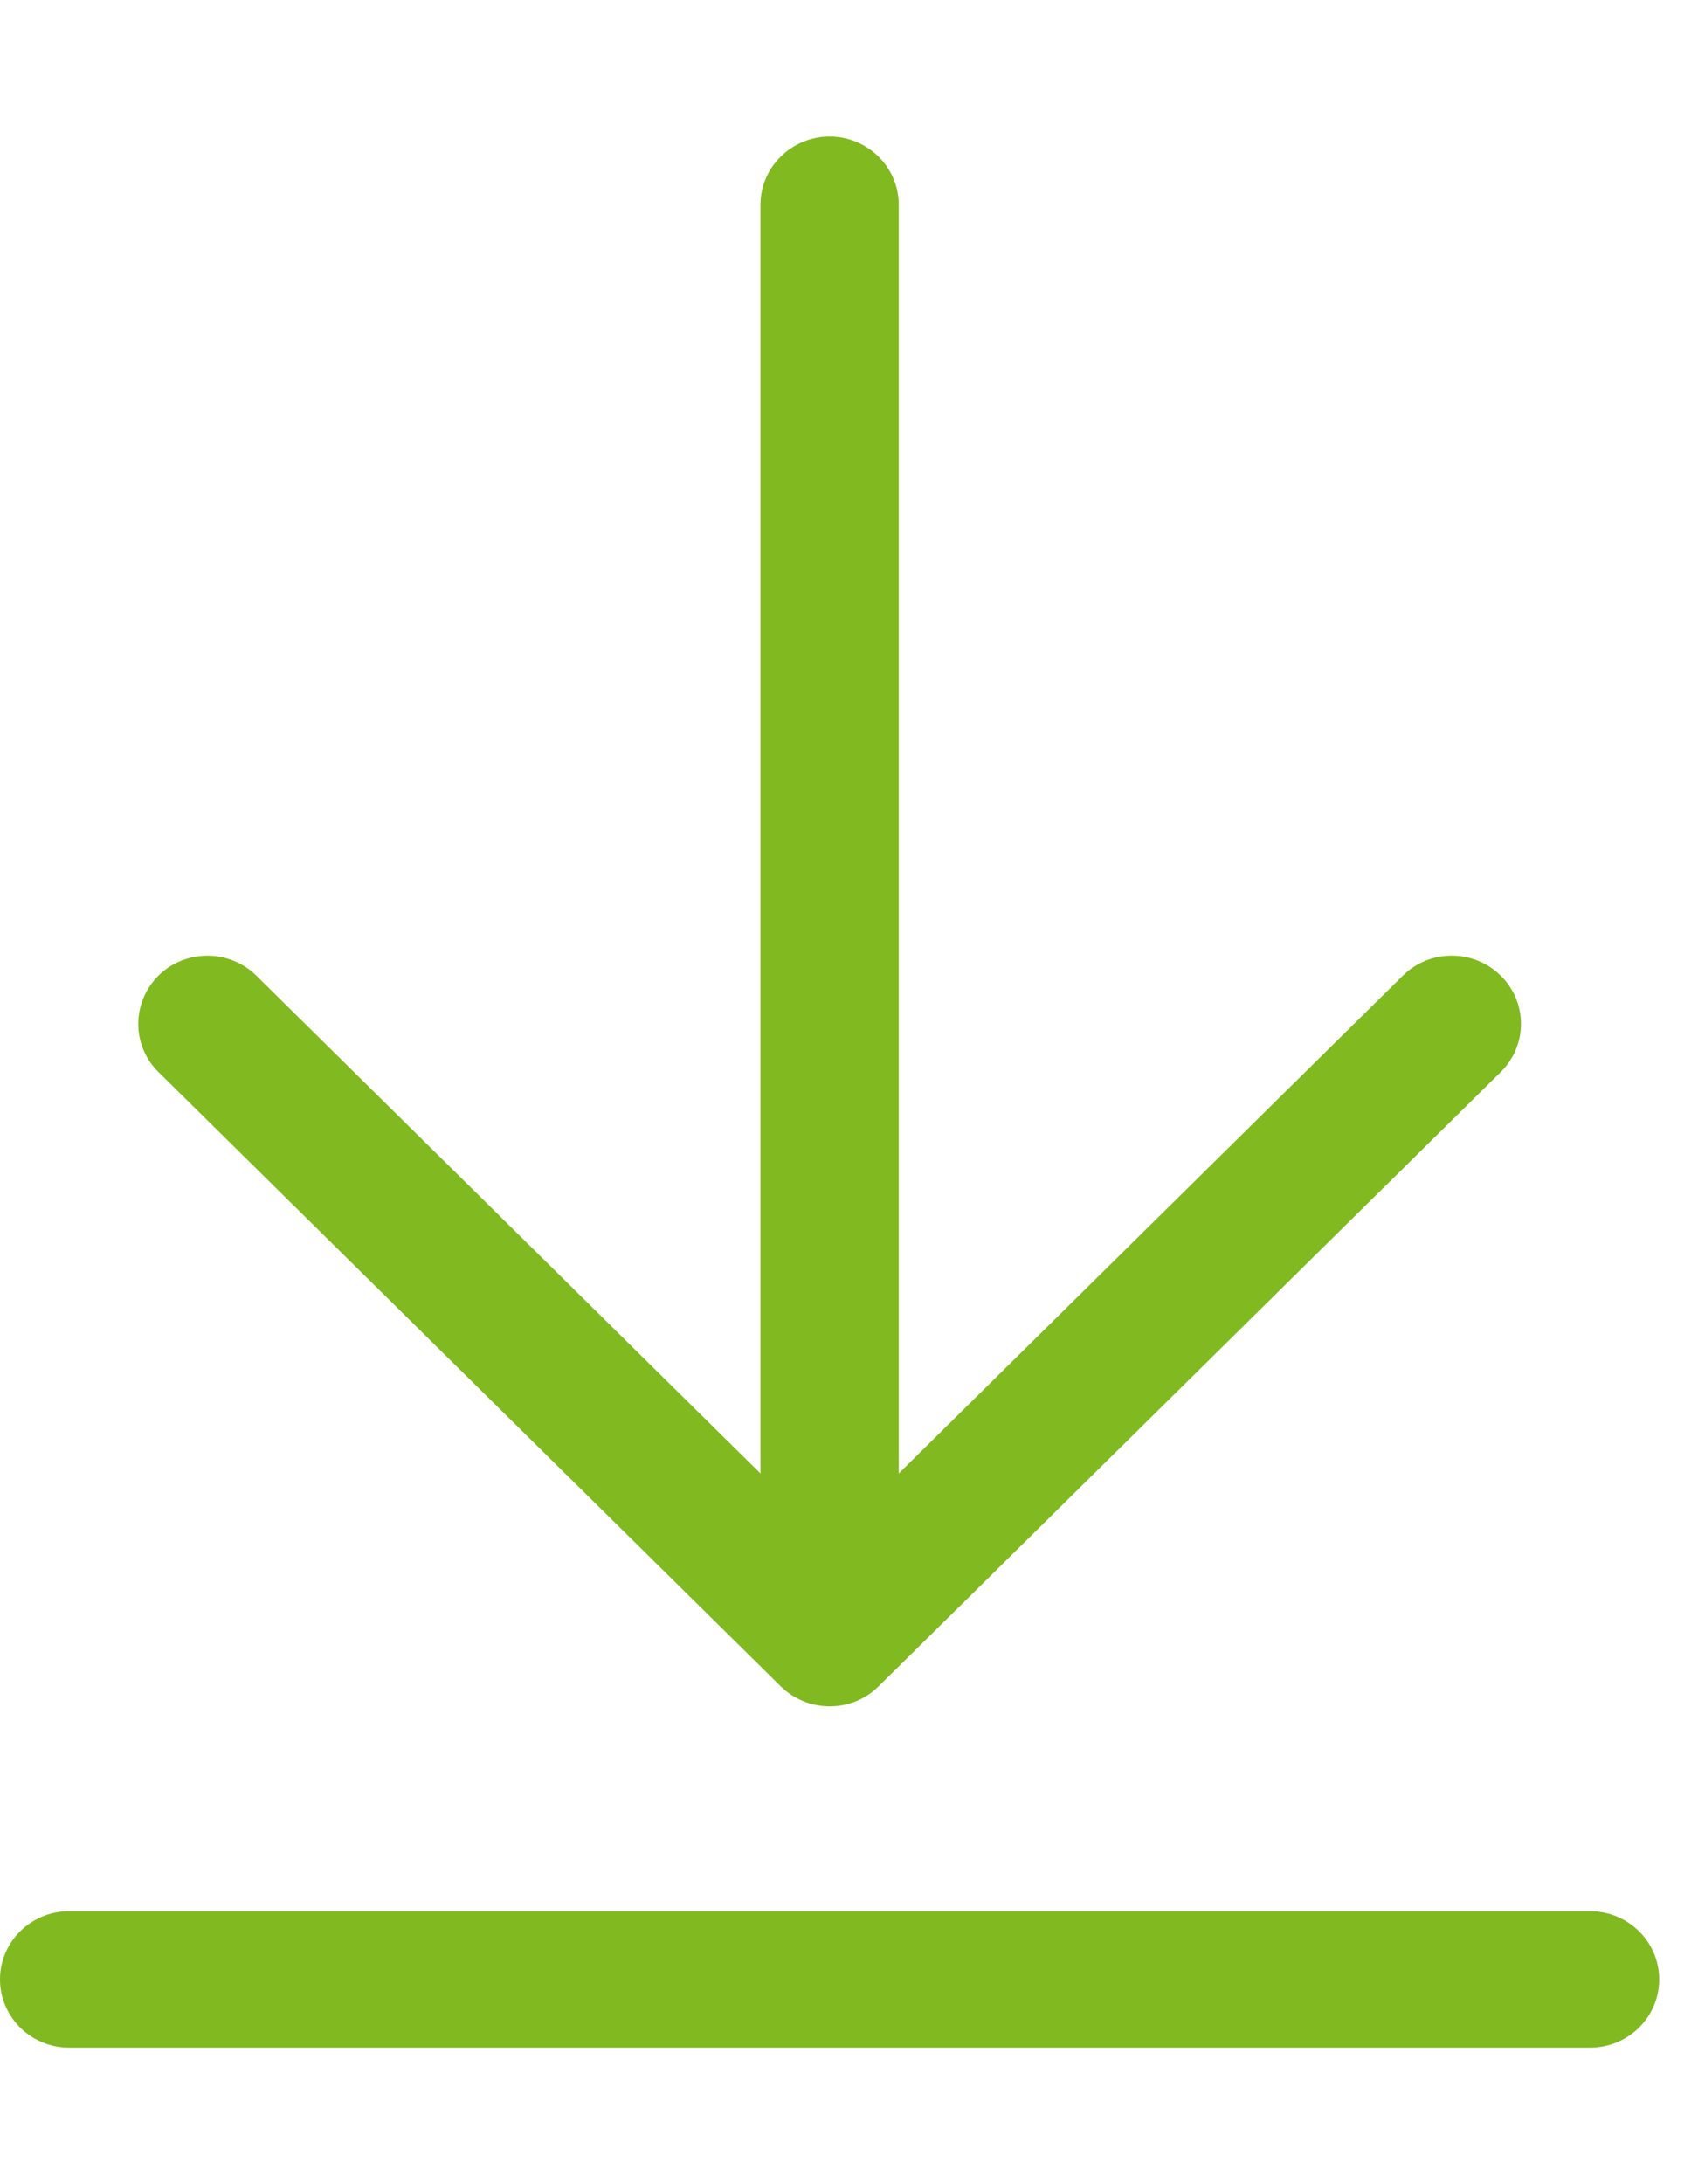 <svg width="14" height="18" viewBox="0 0 14 18" fill="none" xmlns="http://www.w3.org/2000/svg">
<g clip-path="url(#clip0_1_229)">
<path d="M6.437 13.897C6.548 14.006 6.694 14.062 6.84 14.062C6.986 14.062 7.132 14.008 7.243 13.898L12.373 8.835C12.596 8.615 12.596 8.259 12.373 8.04C12.15 7.821 11.789 7.82 11.567 8.04L7.41 12.143V1.688C7.41 1.377 7.154 1.125 6.84 1.125C6.527 1.125 6.27 1.377 6.27 1.688V12.143L2.113 8.04C1.89 7.821 1.529 7.821 1.307 8.04C1.085 8.26 1.084 8.616 1.307 8.835L6.437 13.897ZM13.11 15.75H0.57C0.255 15.75 0 16.003 0 16.312C0 16.622 0.255 16.875 0.57 16.875H13.11C13.425 16.875 13.68 16.623 13.68 16.312C13.68 16.002 13.424 15.75 13.11 15.75Z" fill="#81B920"/>
</g>
<defs>
<clipPath id="clip0_1_229">
<rect width="13.68" height="18" fill="white"/>
</clipPath>
</defs>
</svg>

